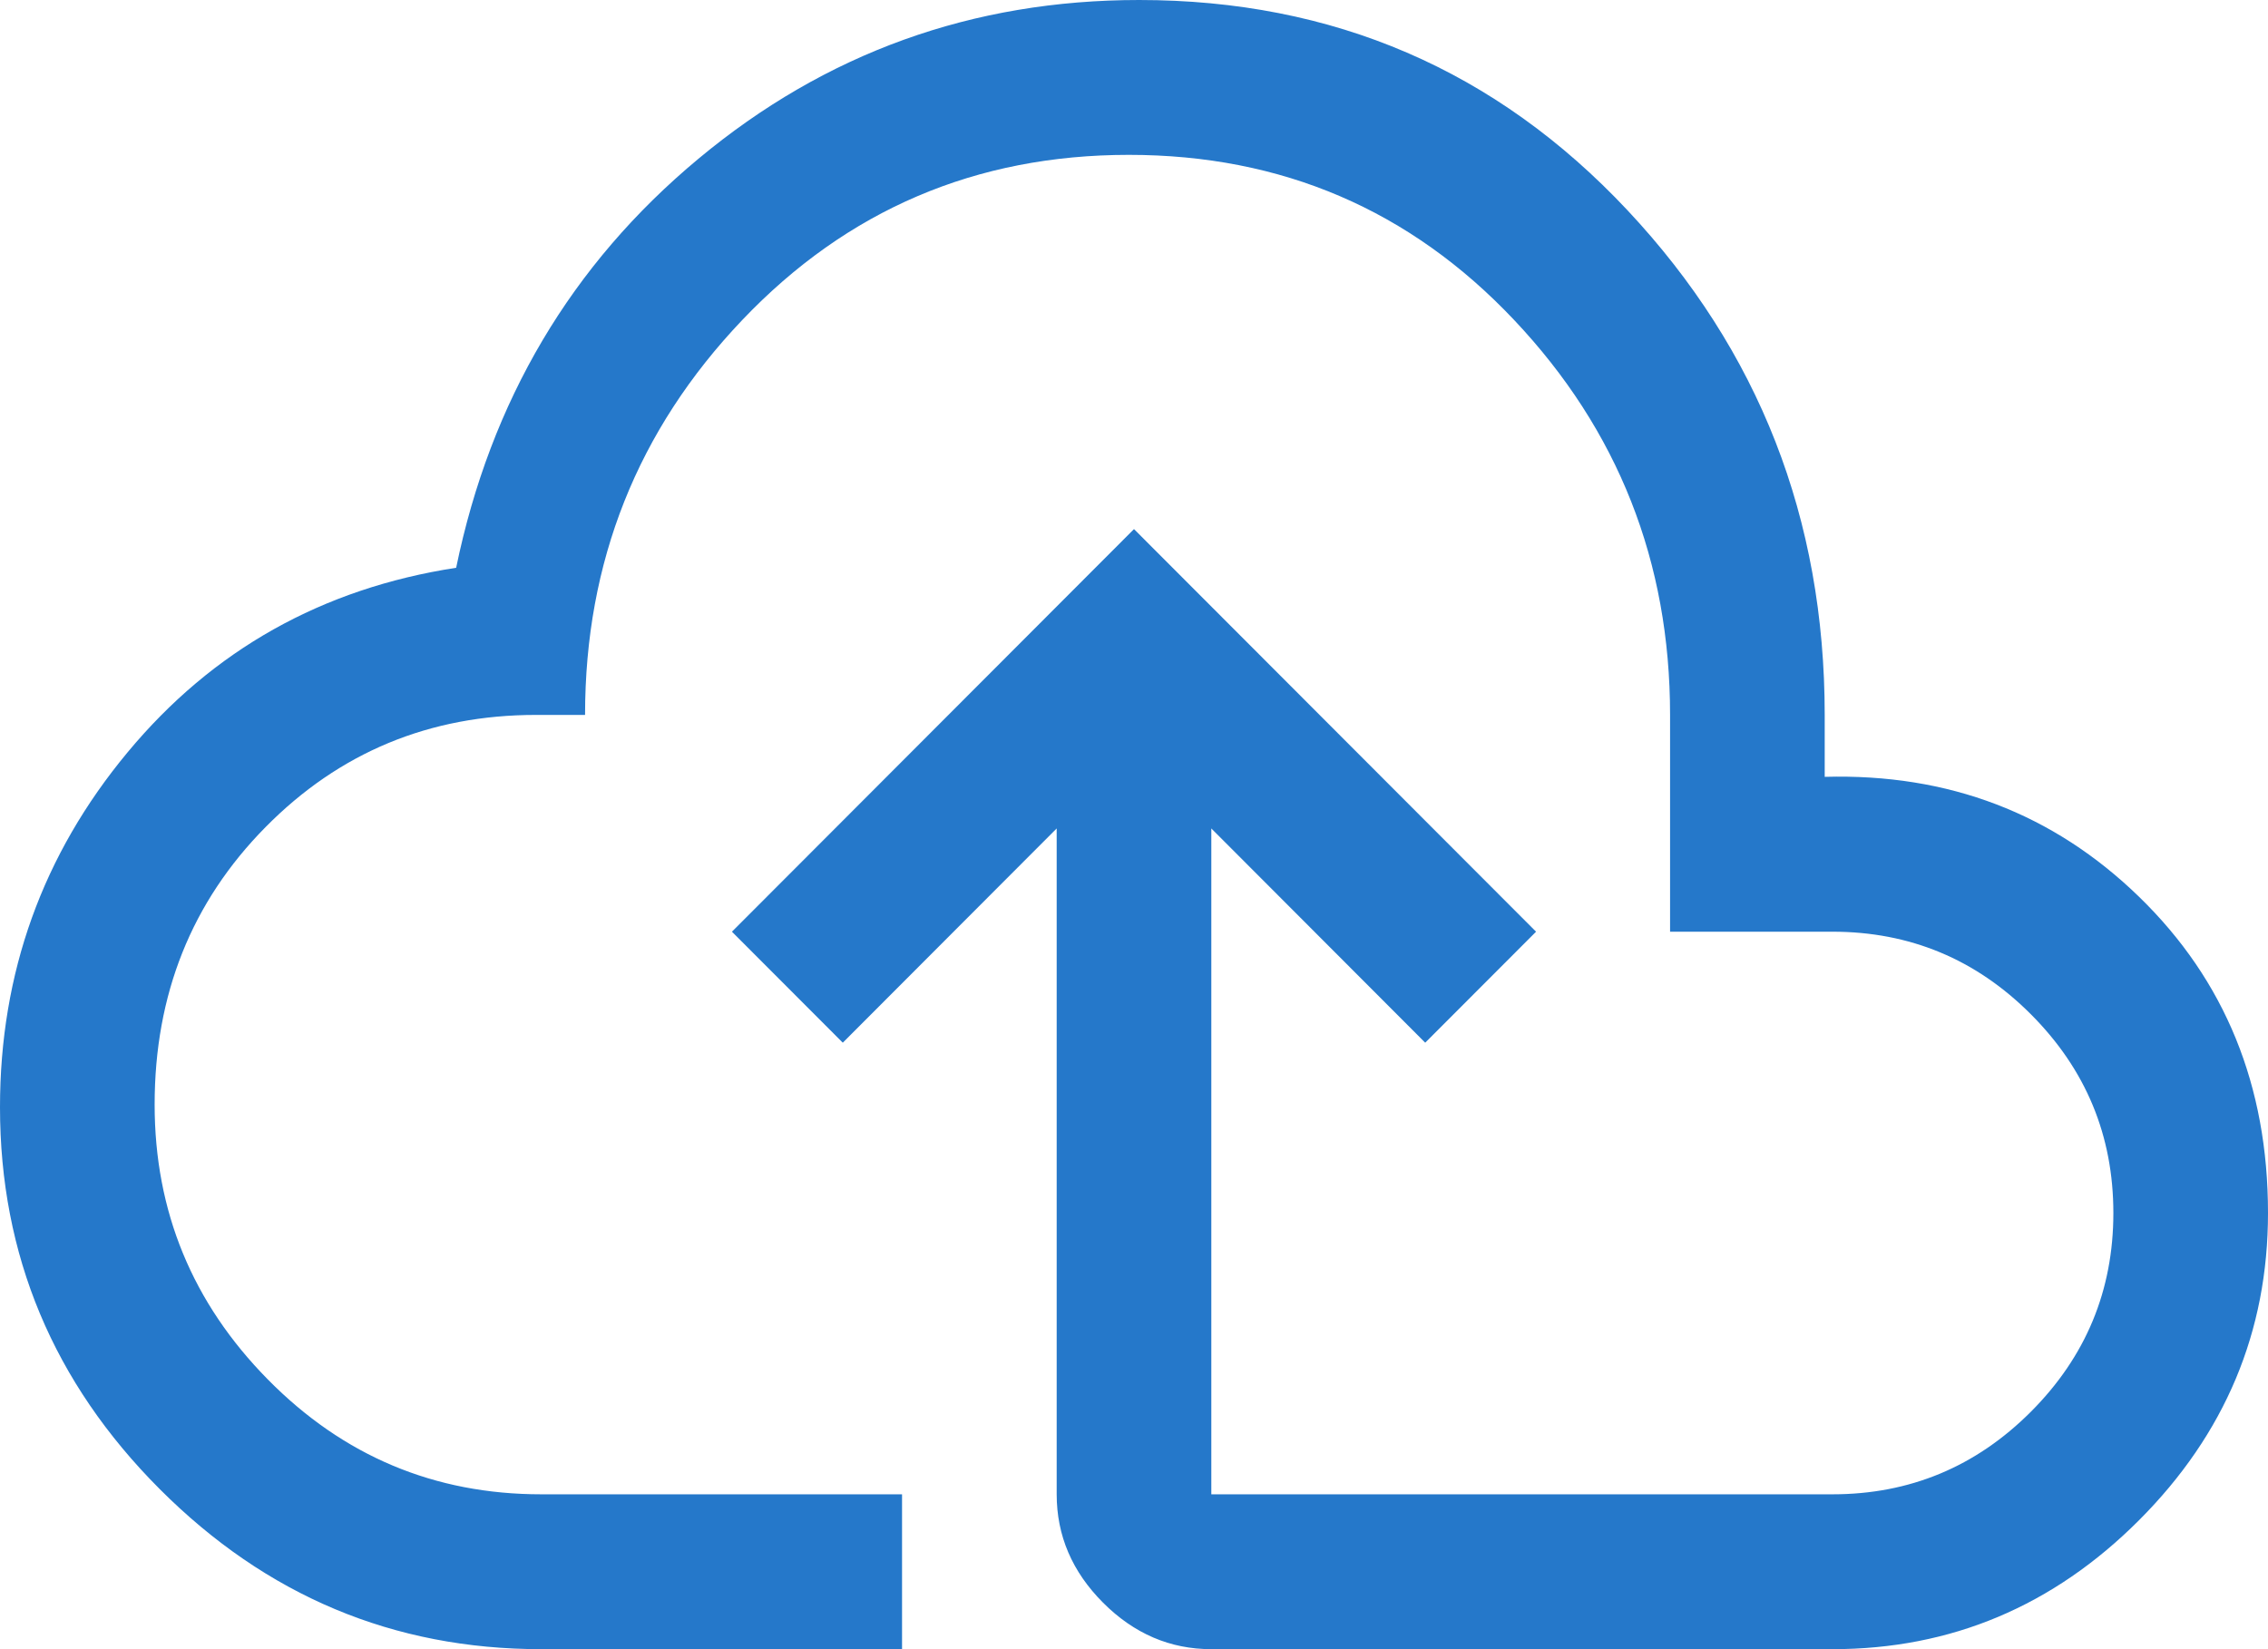 <svg width="55" height="40" viewBox="0 0 55 40" fill="none" xmlns="http://www.w3.org/2000/svg">
<path d="M13.125 40C9.542 40 6.458 38.706 3.875 36.119C1.292 33.532 0 30.443 0 26.855C0 23.599 1.031 20.73 3.094 18.247C5.156 15.764 7.812 14.272 11.062 13.771C11.896 9.724 13.854 6.416 16.938 3.85C20.021 1.283 23.583 0 27.625 0C32.333 0 36.281 1.701 39.469 5.102C42.656 8.503 44.25 12.582 44.25 17.34V18.842C47.25 18.759 49.792 19.729 51.875 21.753C53.958 23.777 55 26.333 55 29.421C55 32.3 53.958 34.783 51.875 36.87C49.792 38.957 47.312 40 44.438 40H29.375C28.375 40 27.5 39.624 26.75 38.873C26 38.122 25.625 37.246 25.625 36.244V20.094L20.438 25.29L17.75 22.598L27.5 12.833L37.25 22.598L34.562 25.29L29.375 20.094V36.244H44.438C46.312 36.244 47.917 35.576 49.25 34.241C50.583 32.906 51.25 31.299 51.25 29.421C51.25 27.543 50.583 25.936 49.25 24.601C47.917 23.265 46.312 22.598 44.438 22.598H40.5V17.34C40.5 13.626 39.24 10.433 36.719 7.762C34.198 5.091 31.083 3.756 27.375 3.756C23.667 3.756 20.542 5.091 18 7.762C15.458 10.433 14.188 13.626 14.188 17.34H13C10.417 17.34 8.229 18.247 6.438 20.063C4.646 21.878 3.75 24.121 3.75 26.792C3.75 29.379 4.665 31.602 6.496 33.459C8.326 35.316 10.536 36.244 13.125 36.244H21.875V40H13.125Z" fill="#2578CA"/>
</svg>

